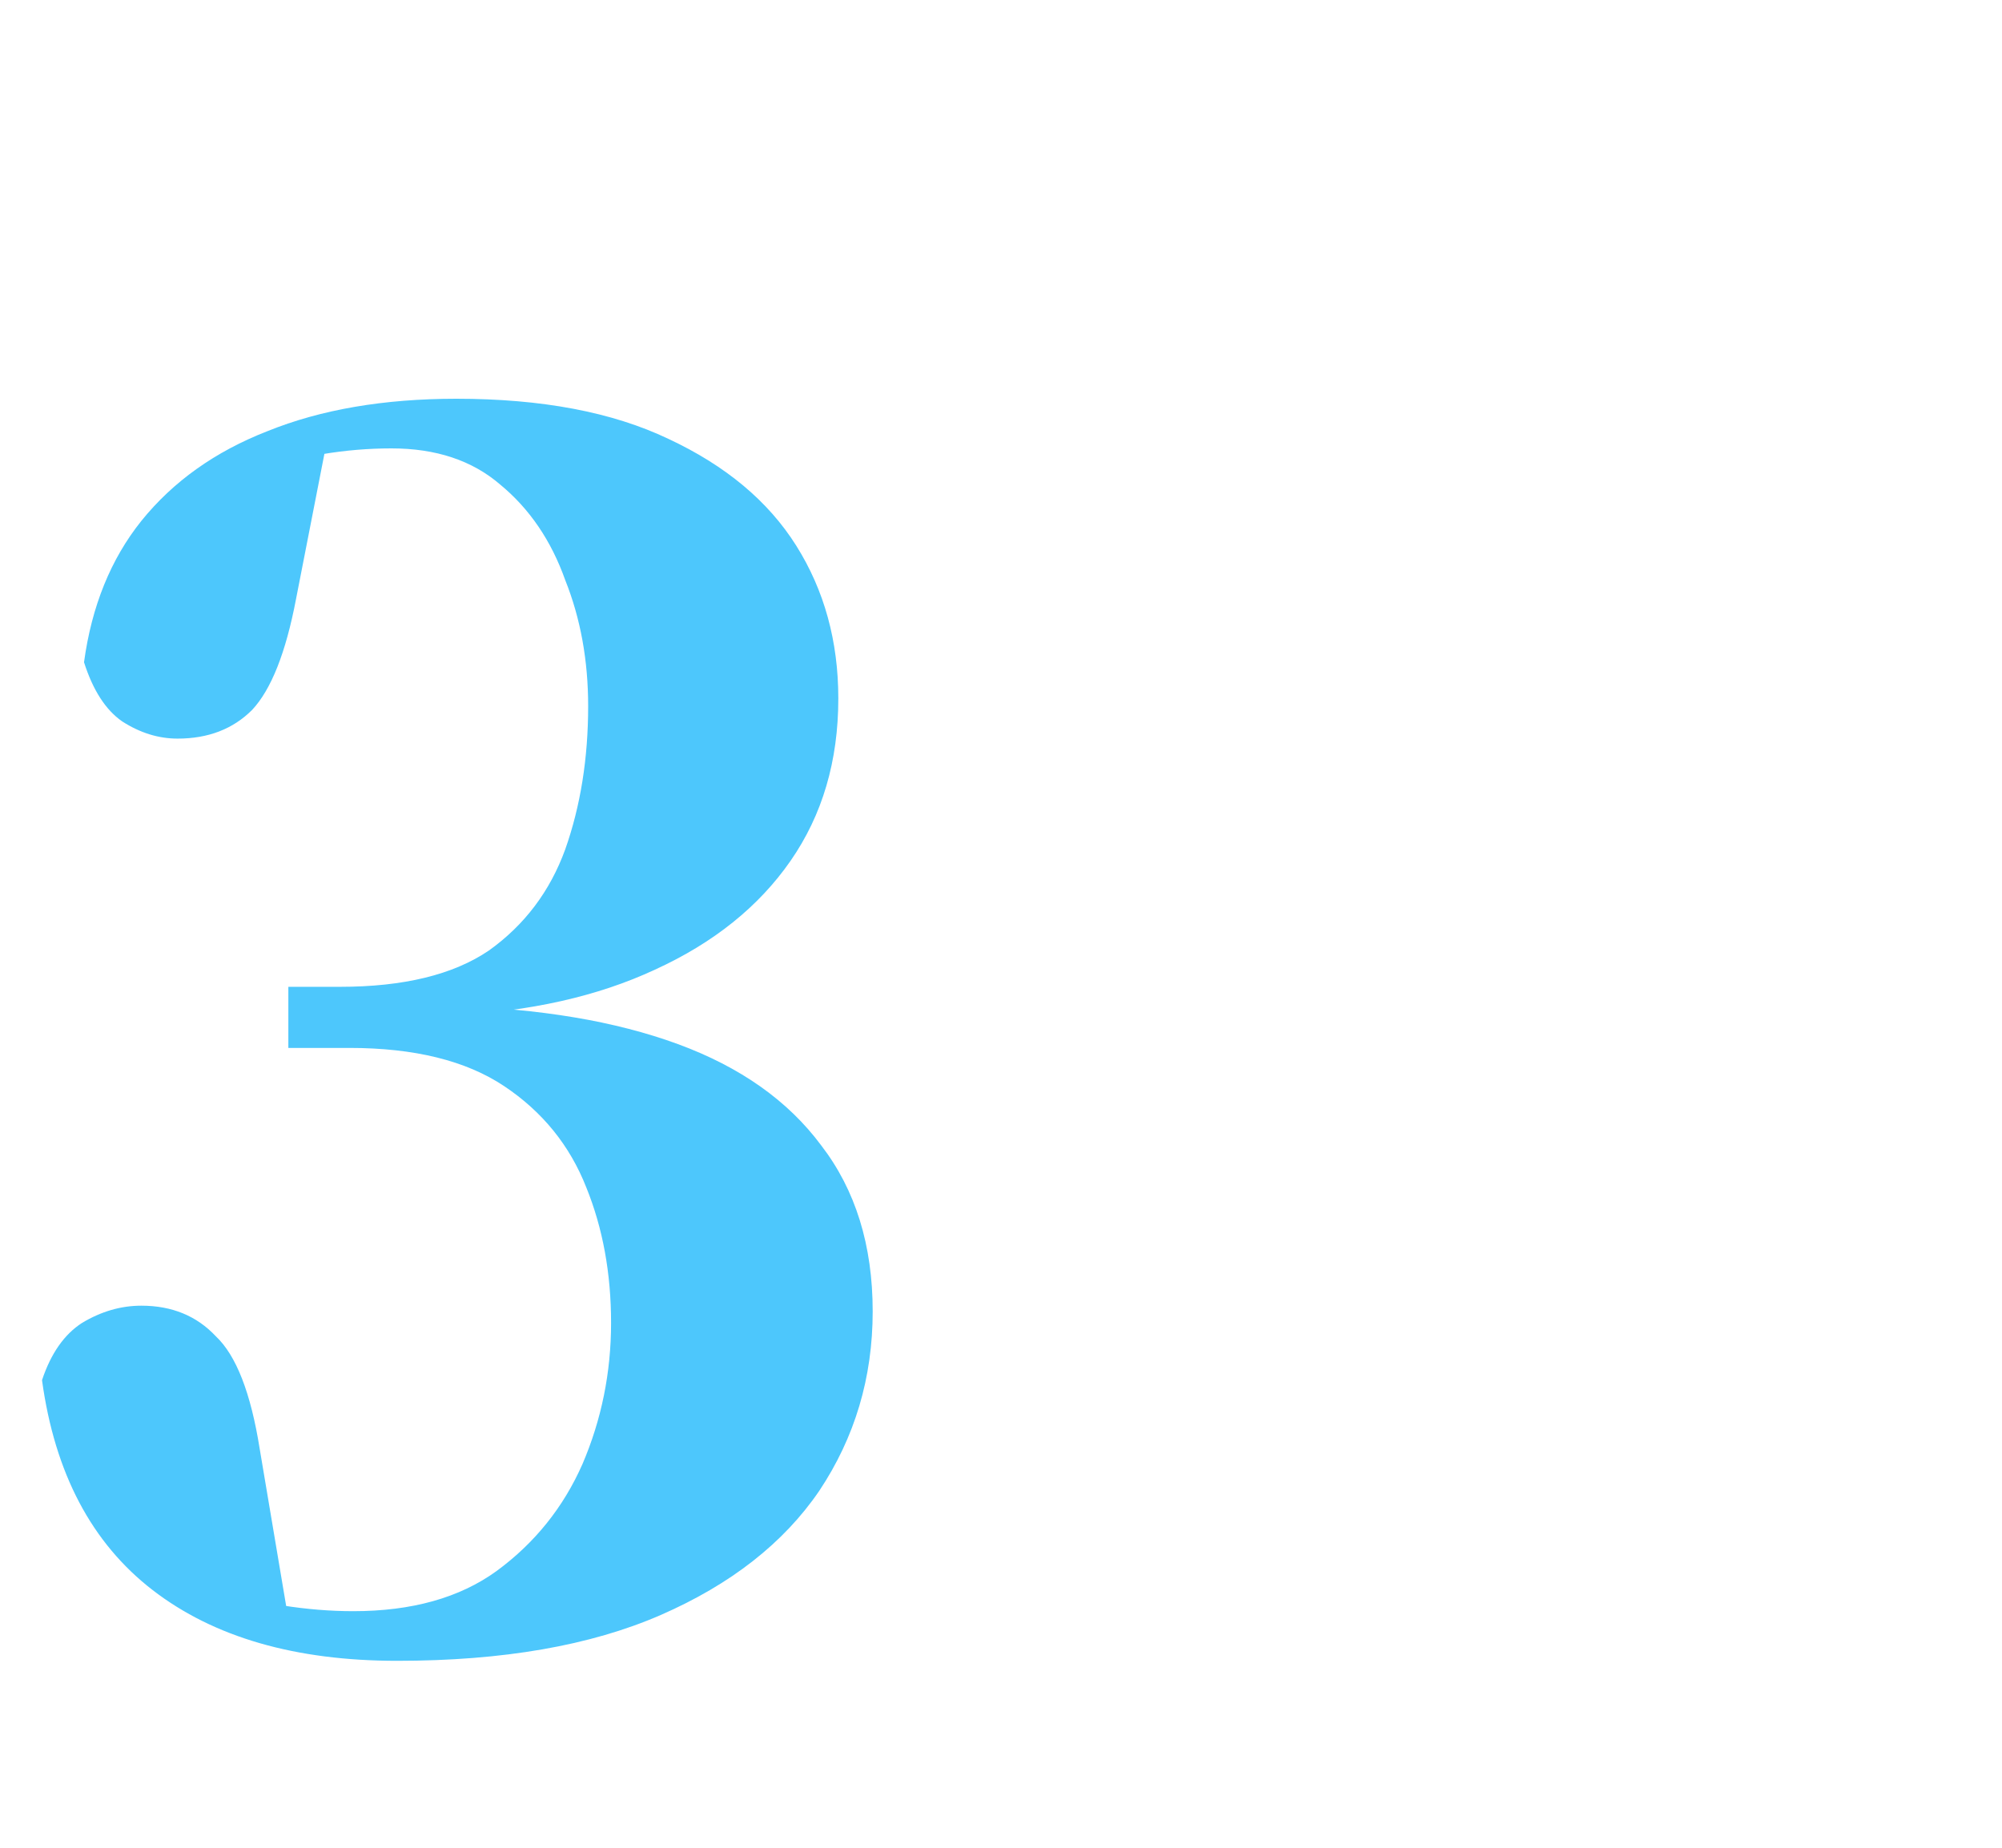 <?xml version="1.0" encoding="UTF-8"?> <svg xmlns="http://www.w3.org/2000/svg" width="65" height="60" viewBox="0 0 65 60" fill="none"><path d="M12.896 53.93C9.589 53.93 6.944 53.165 4.96 51.636C2.976 50.107 1.777 47.833 1.364 44.816C1.653 43.948 2.087 43.328 2.666 42.956C3.286 42.584 3.927 42.398 4.588 42.398C5.58 42.398 6.386 42.729 7.006 43.39C7.667 44.01 8.143 45.229 8.432 47.048L9.424 52.938L6.882 51.326C7.667 51.739 8.432 52.008 9.176 52.132C9.961 52.256 10.726 52.318 11.47 52.318C13.371 52.318 14.921 51.884 16.12 51.016C17.36 50.107 18.29 48.949 18.91 47.544C19.53 46.097 19.84 44.568 19.84 42.956C19.84 41.344 19.571 39.877 19.034 38.554C18.497 37.19 17.608 36.095 16.368 35.268C15.128 34.441 13.454 34.028 11.346 34.028H9.362V32.044H11.036C13.103 32.044 14.715 31.651 15.872 30.866C17.029 30.039 17.856 28.944 18.352 27.58C18.848 26.175 19.096 24.625 19.096 22.93C19.096 21.442 18.848 20.078 18.352 18.838C17.897 17.557 17.195 16.523 16.244 15.738C15.335 14.953 14.157 14.56 12.71 14.56C11.966 14.56 11.222 14.622 10.478 14.746C9.734 14.87 8.969 15.139 8.184 15.552L10.664 14.064L9.61 19.458C9.279 21.194 8.804 22.393 8.184 23.054C7.564 23.674 6.758 23.984 5.766 23.984C5.146 23.984 4.547 23.798 3.968 23.426C3.431 23.054 3.017 22.413 2.728 21.504C2.976 19.685 3.596 18.156 4.588 16.916C5.621 15.635 6.985 14.663 8.68 14.002C10.416 13.299 12.462 12.948 14.818 12.948C17.587 12.948 19.881 13.382 21.7 14.25C23.56 15.118 24.945 16.275 25.854 17.722C26.763 19.169 27.218 20.822 27.218 22.682C27.218 24.707 26.701 26.464 25.668 27.952C24.635 29.44 23.167 30.618 21.266 31.486C19.406 32.354 17.195 32.85 14.632 32.974V32.664C17.525 32.747 19.985 33.16 22.01 33.904C24.035 34.648 25.585 35.743 26.66 37.19C27.776 38.637 28.334 40.435 28.334 42.584C28.334 44.733 27.755 46.676 26.598 48.412C25.441 50.107 23.725 51.45 21.452 52.442C19.179 53.434 16.327 53.93 12.896 53.93Z" fill="#4DC7FC"></path></svg> 